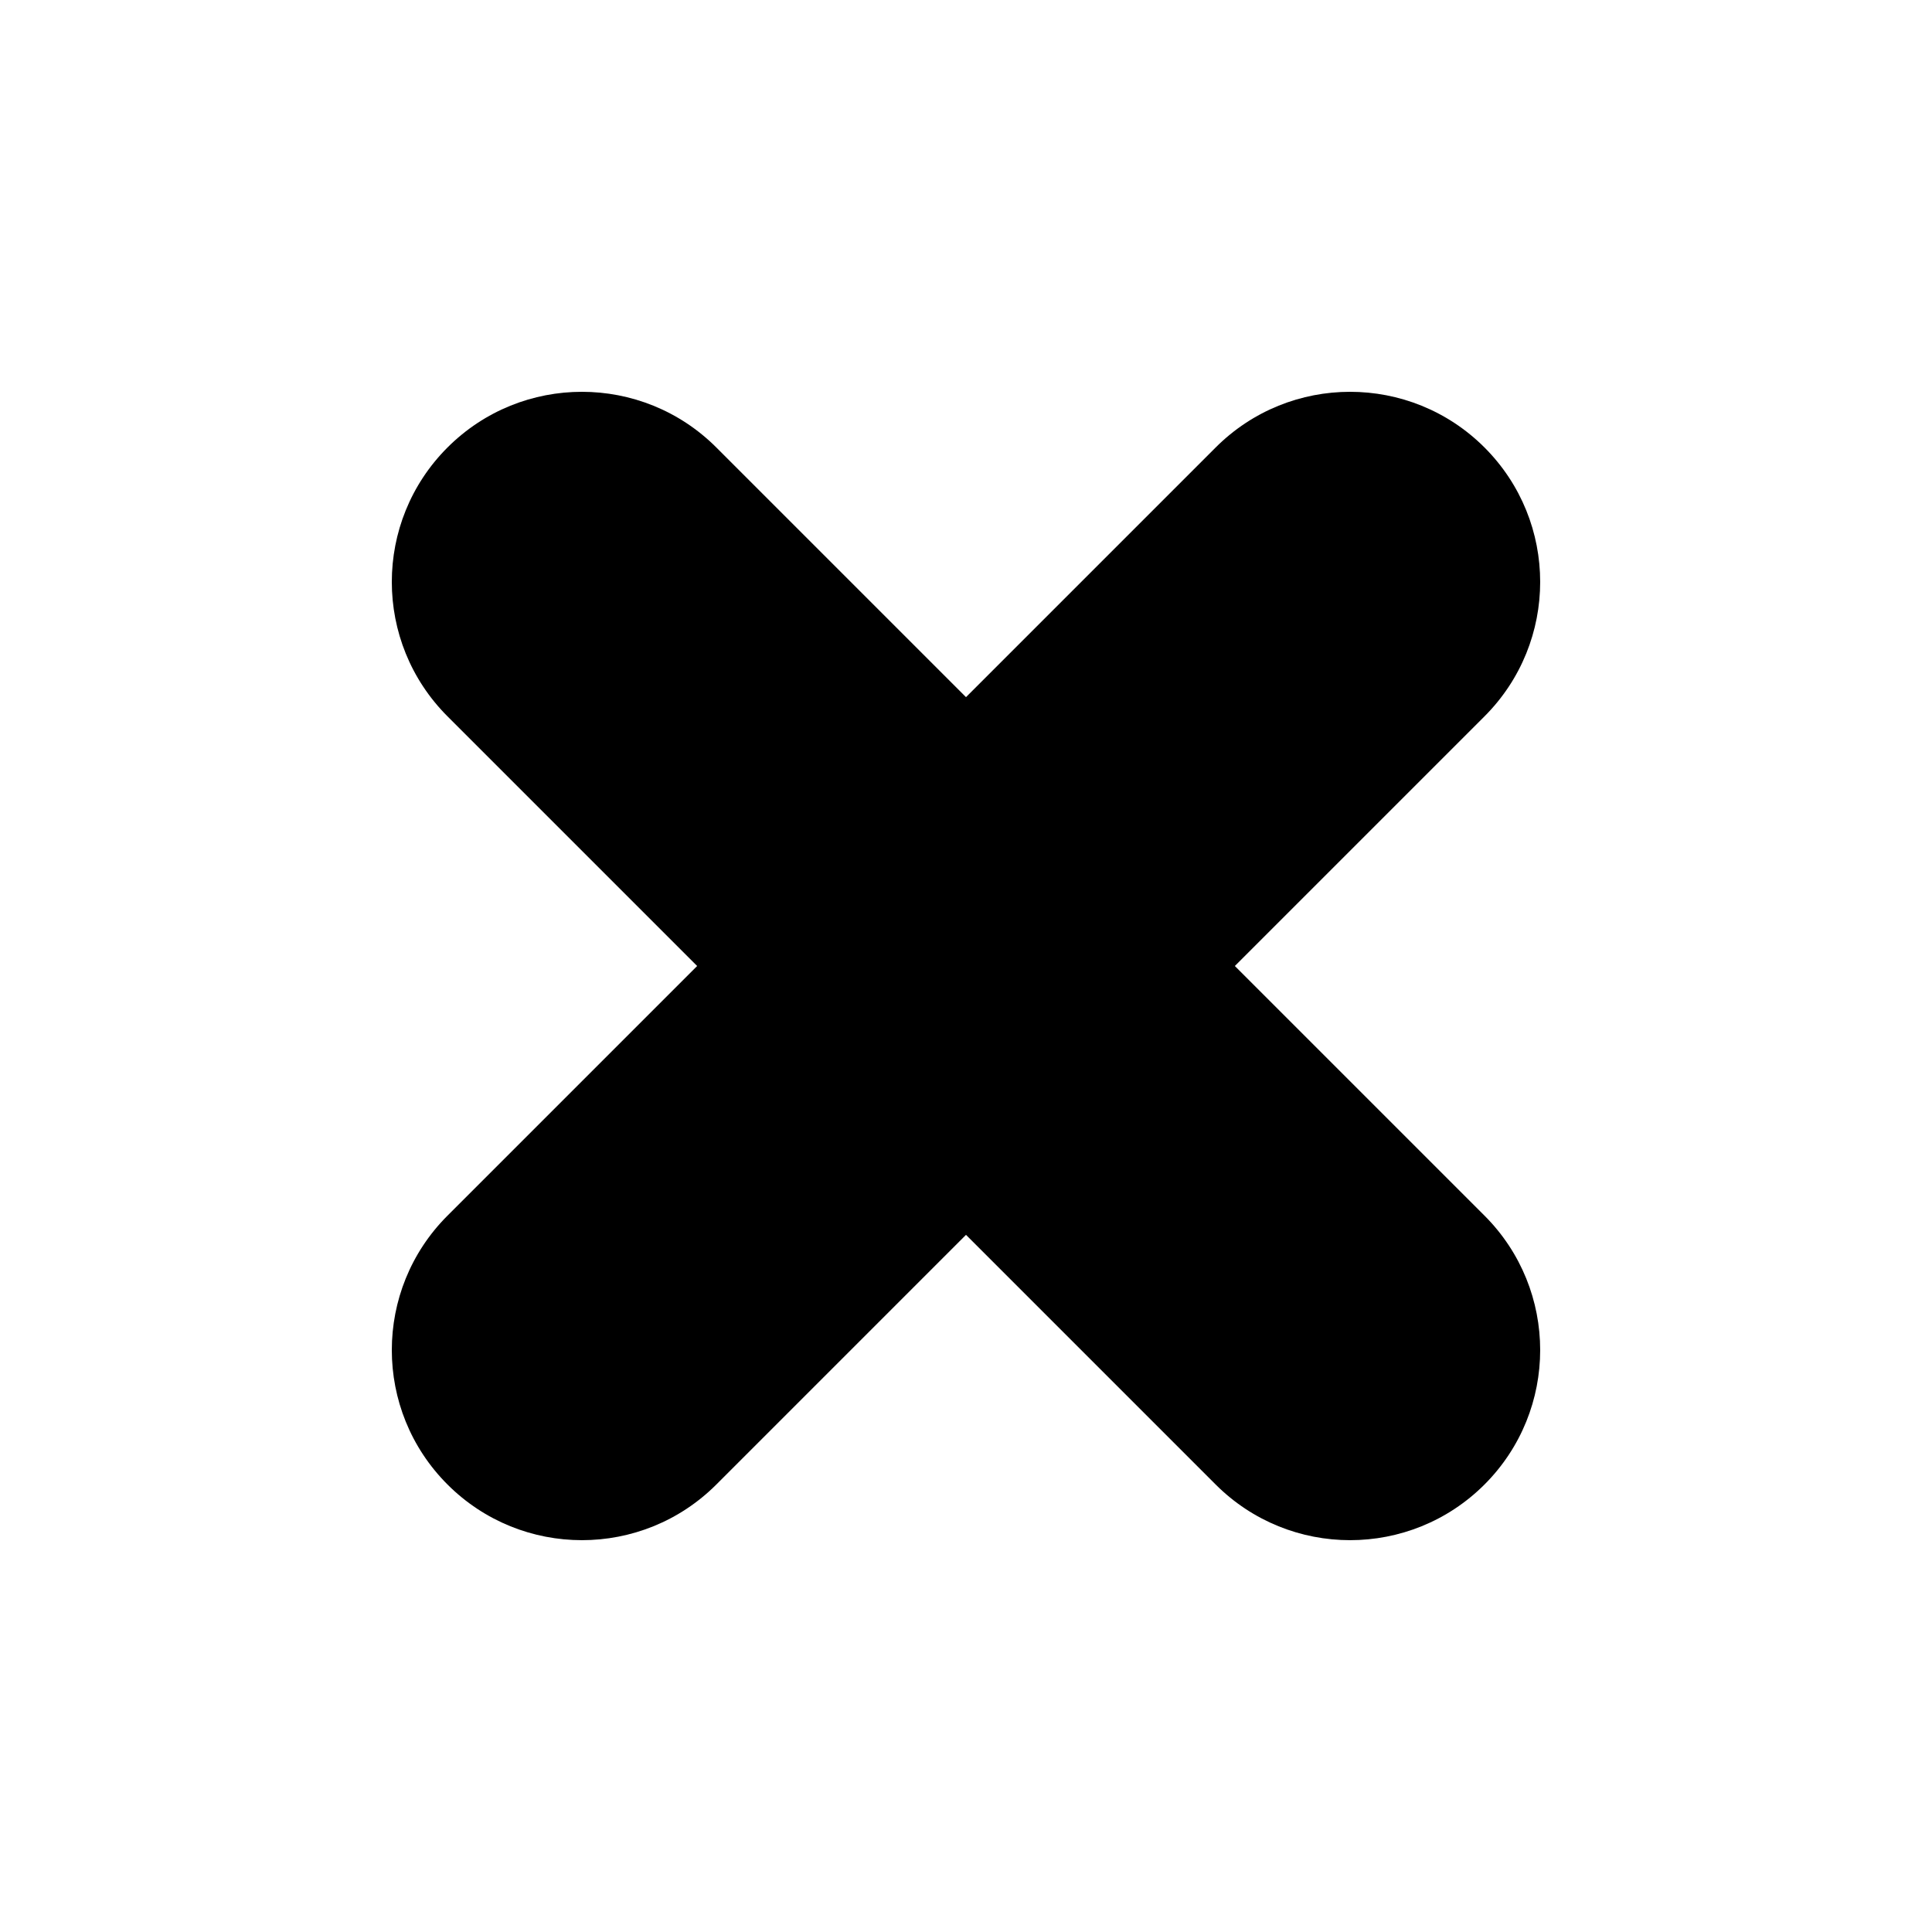 <?xml version="1.0" encoding="UTF-8"?>
<!-- Uploaded to: SVG Repo, www.svgrepo.com, Generator: SVG Repo Mixer Tools -->
<svg fill="#000000" width="800px" height="800px" version="1.1" viewBox="144 144 512 512" xmlns="http://www.w3.org/2000/svg">
 <path d="m537.41 262.59c-19.68-19.676-51.578-19.676-71.25 0l-66.16 66.16-66.16-66.16c-19.676-19.676-51.574-19.676-71.25 0-19.676 19.676-19.676 51.574 0 71.25l66.16 66.16-66.16 66.16c-19.676 19.672-19.676 51.57 0 71.25 19.676 19.672 51.574 19.672 71.25 0l66.16-66.164 66.16 66.164c19.672 19.672 51.57 19.672 71.25 0 19.672-19.68 19.672-51.578 0-71.25l-66.164-66.16 66.164-66.16c19.672-19.676 19.672-51.574 0-71.25z" fill-rule="evenodd"/>
</svg>